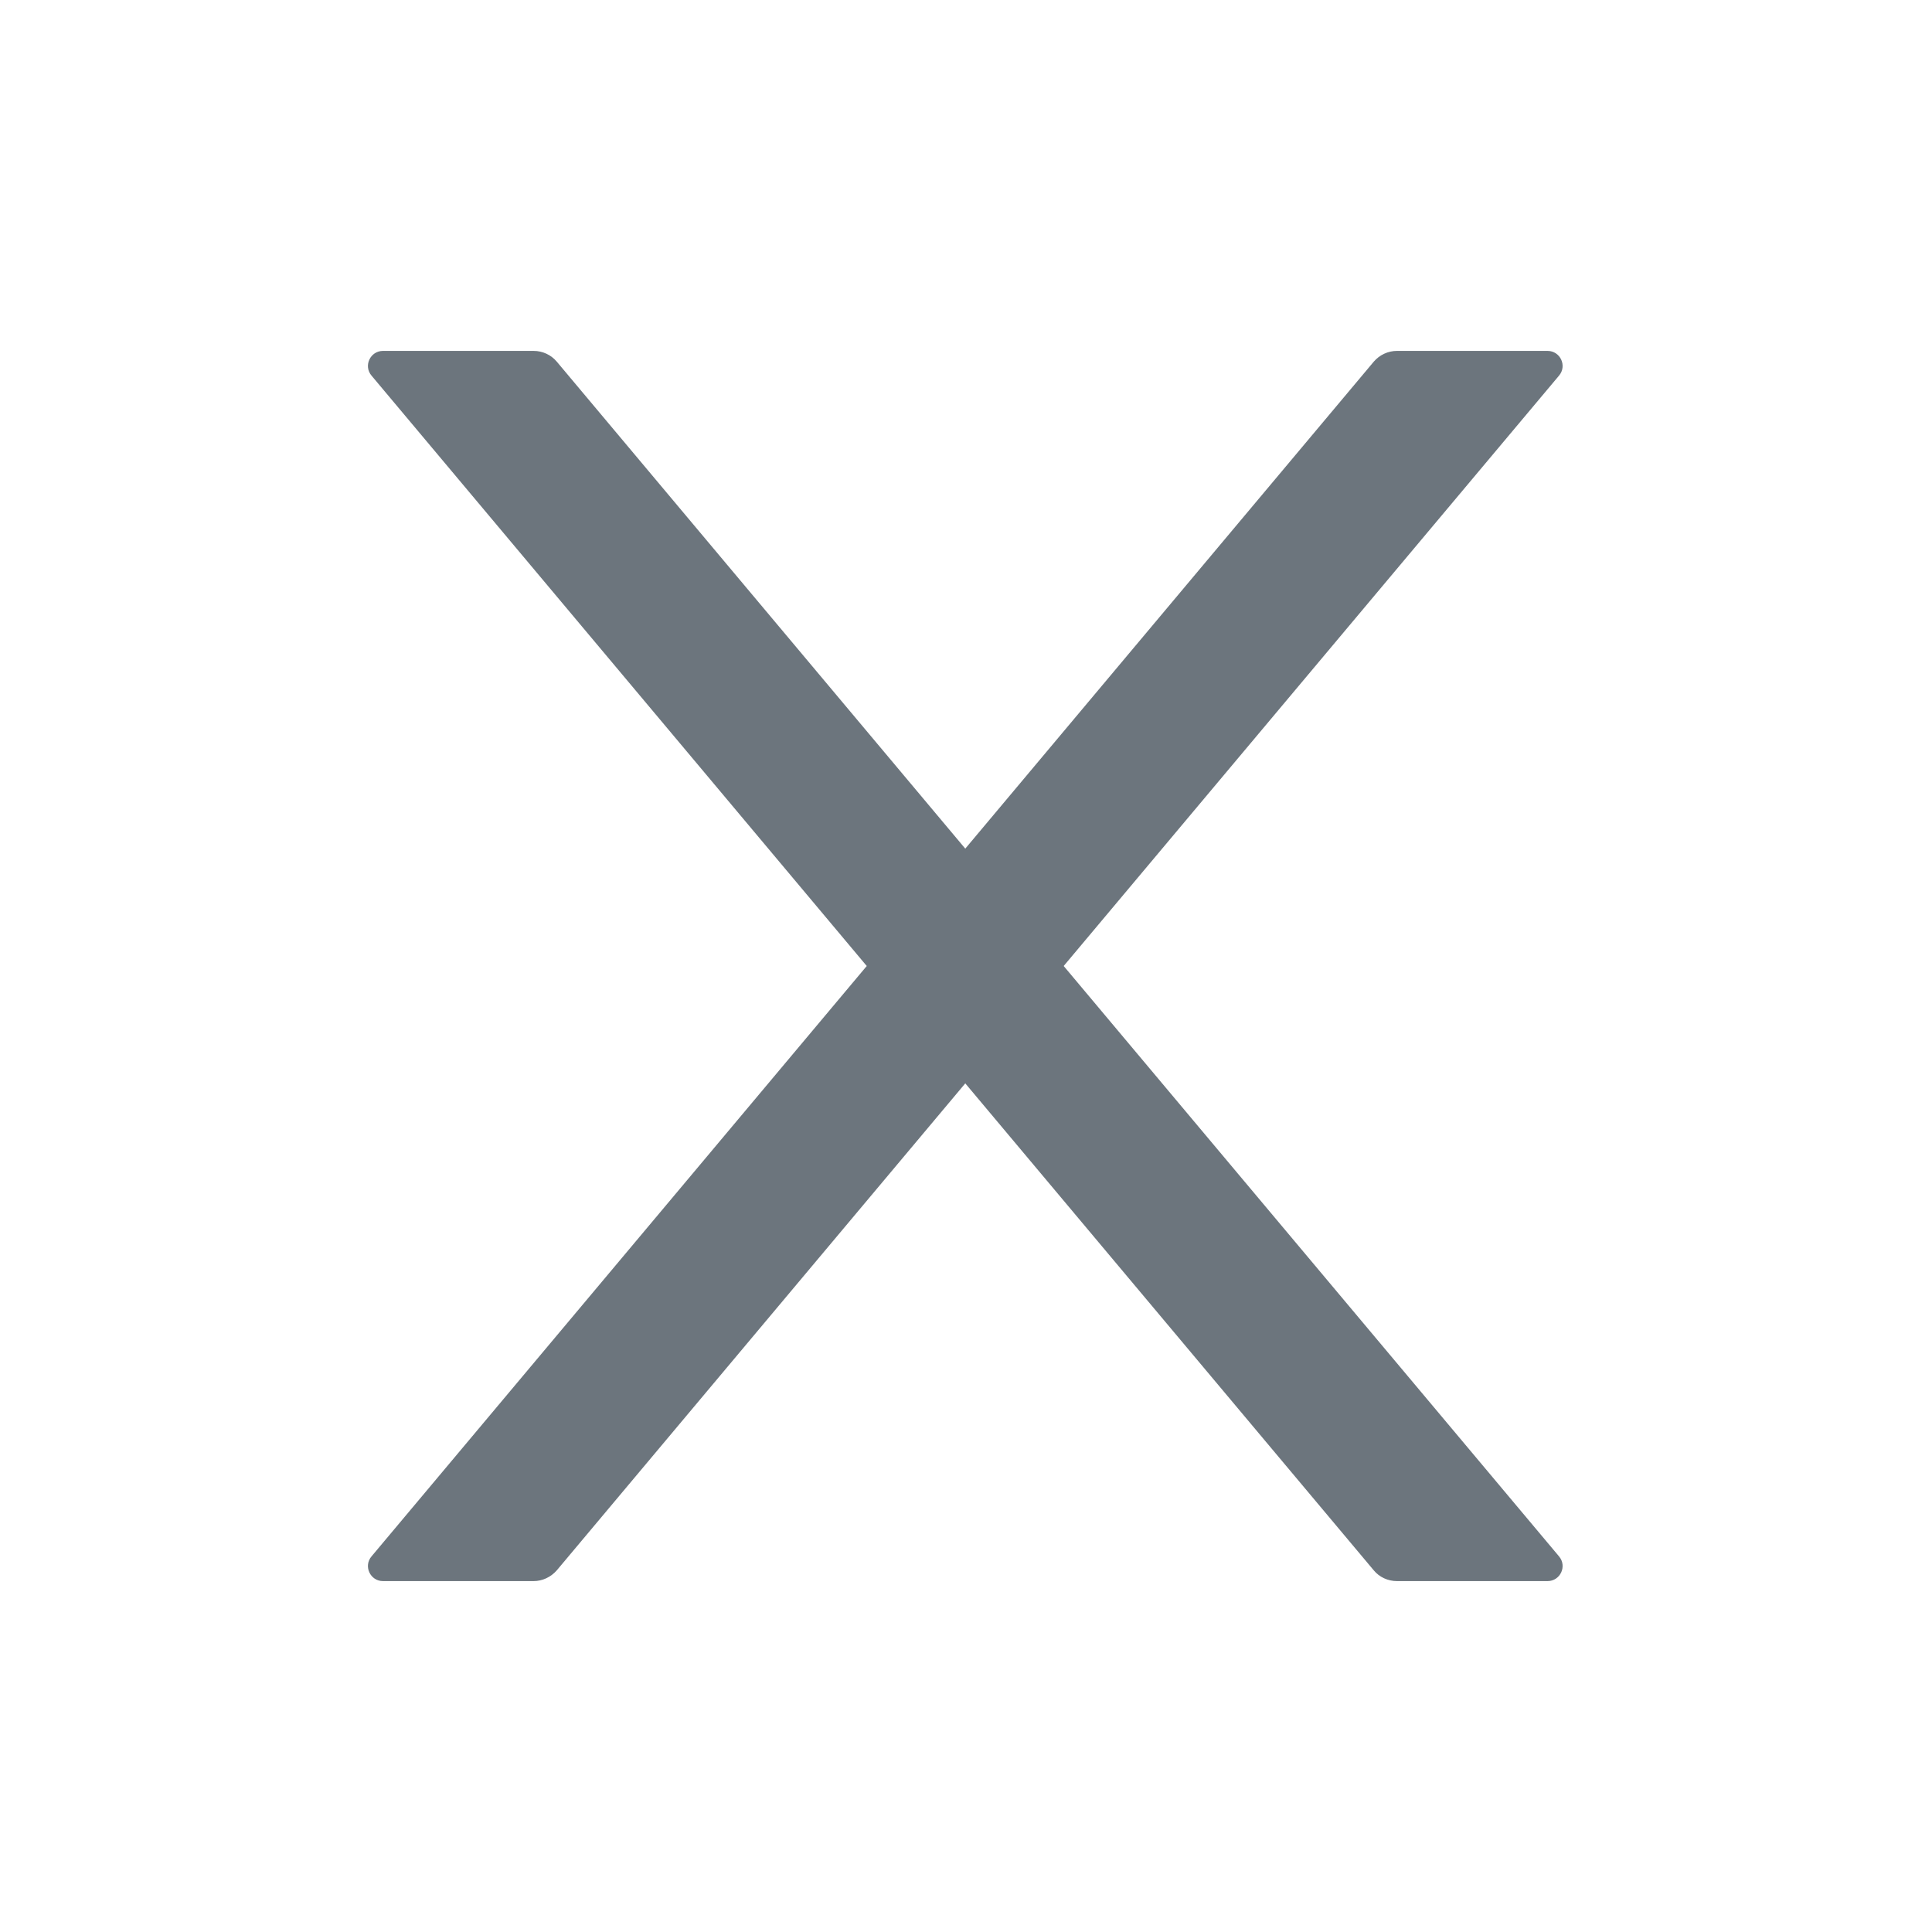 <?xml version="1.0" encoding="UTF-8"?>
<svg width="16px" height="16px" viewBox="0 0 16 16" version="1.1" xmlns="http://www.w3.org/2000/svg" xmlns:xlink="http://www.w3.org/1999/xlink">
    <title>1.通用/2.Icon图标/Line/Close</title>
    <g id="在窗20220128" stroke="none" stroke-width="1" fill="none" fill-rule="evenodd">
        <g id="出口头程_创建订单-4" transform="translate(-1384, -27)">
            <g id="编组-22" transform="translate(822, 0)">
                <g id="2.导航/Tabs标签页/亮色/常用2" transform="translate(0, 24)">
                    <g id="编组" transform="translate(562, 3)">
                        <rect id="矩形" fill="#000000" fill-rule="nonzero" opacity="0" x="0" y="0" width="16" height="16"></rect>
                        <path d="M8.809,8 L12.911,3.111 C12.98,3.03 12.922,2.906 12.816,2.906 L11.569,2.906 C11.495,2.906 11.425,2.939 11.377,2.995 L7.994,7.028 L4.611,2.995 C4.564,2.939 4.494,2.906 4.419,2.906 L3.172,2.906 C3.066,2.906 3.008,3.03 3.077,3.111 L7.178,8 L3.077,12.889 C3.008,12.97 3.066,13.094 3.172,13.094 L4.419,13.094 C4.492,13.094 4.562,13.061 4.611,13.005 L7.994,8.972 L11.377,13.005 C11.423,13.061 11.494,13.094 11.569,13.094 L12.816,13.094 C12.922,13.094 12.98,12.97 12.911,12.889 L8.809,8 Z" id="路径" fill="#6C757D"></path>
                    </g>
                </g>
            </g>
        </g>
    </g>
</svg>